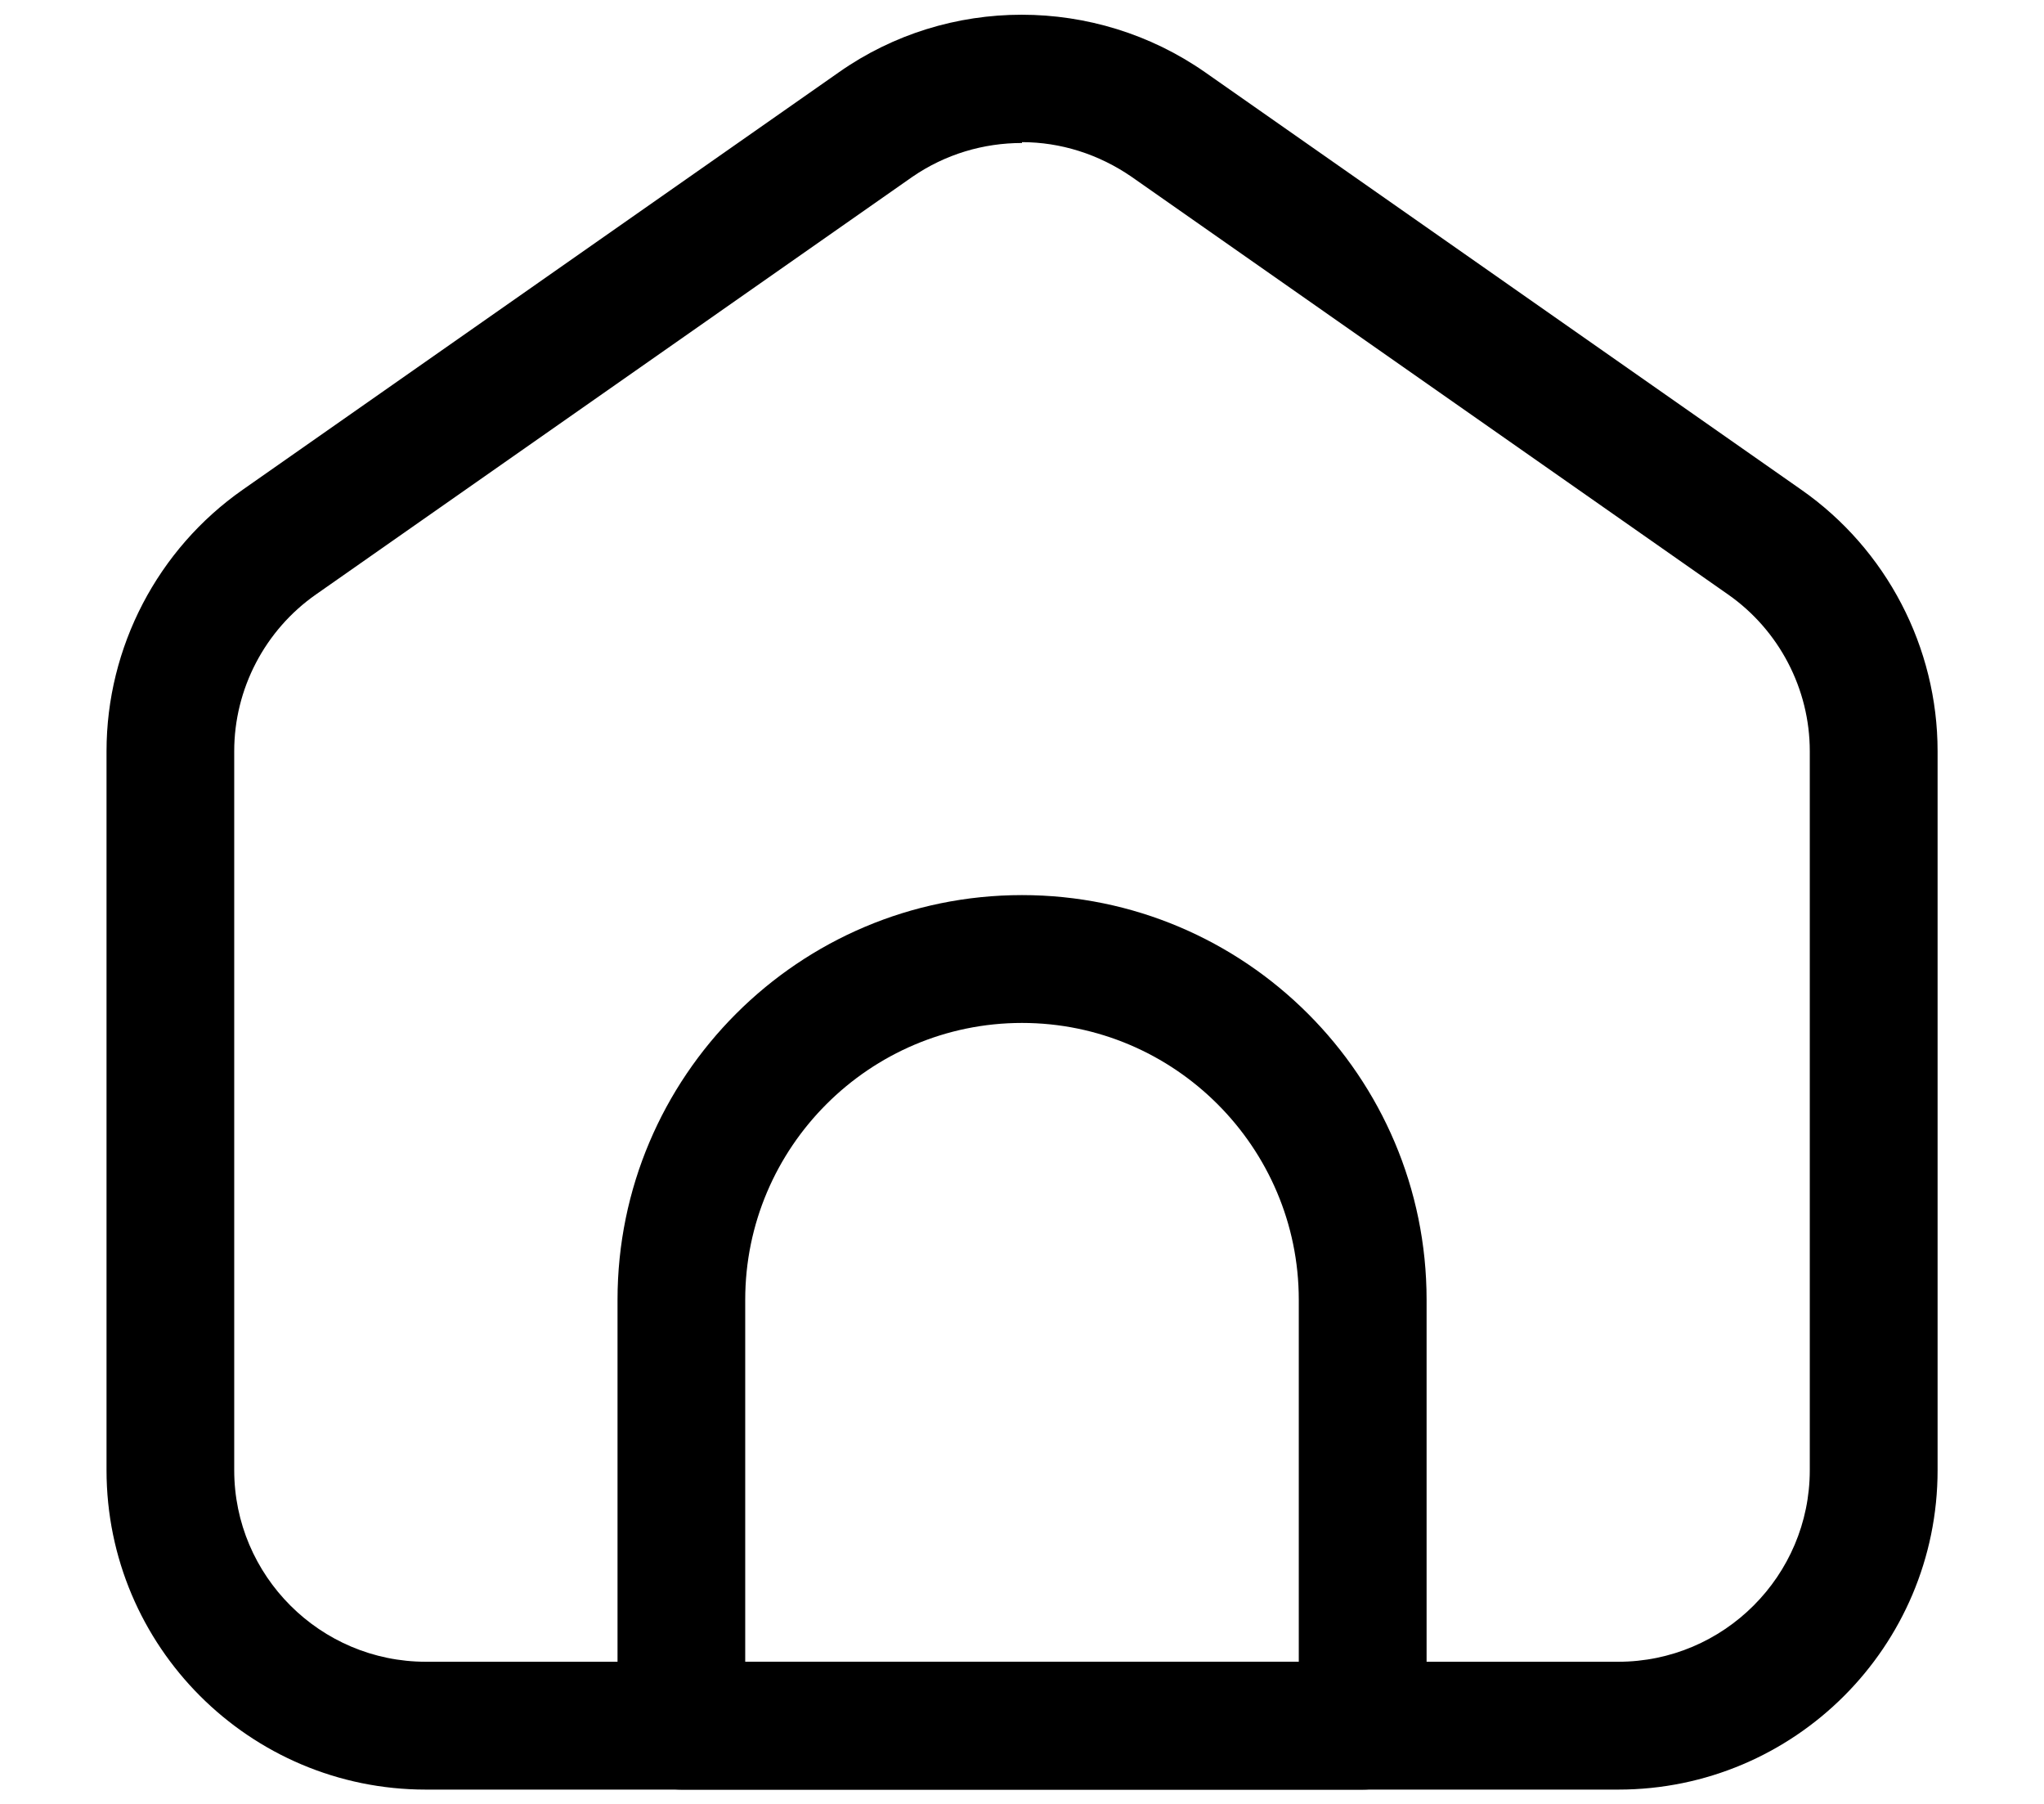 <svg width="17" height="15" viewBox="0 0 17 15" fill="none" xmlns="http://www.w3.org/2000/svg">
<path d="M3.542 14.881H13.459C14.925 14.881 16.115 13.691 16.115 12.225V6.246C16.115 5.382 15.69 4.567 14.981 4.072L10.023 0.601C9.109 -0.037 7.884 -0.037 6.977 0.601L2.019 4.072C1.311 4.567 0.886 5.382 0.886 6.246V12.225C0.886 13.691 2.076 14.881 3.542 14.881ZM8.5 1.182C8.819 1.182 9.138 1.281 9.414 1.472L14.372 4.943C14.797 5.24 15.052 5.729 15.052 6.246V12.225C15.052 13.103 14.337 13.818 13.459 13.818H3.542C2.663 13.818 1.948 13.103 1.948 12.225V6.246C1.948 5.729 2.203 5.24 2.628 4.943L7.586 1.472C7.863 1.281 8.181 1.189 8.5 1.189V1.182Z" fill="black"/>
<path d="M5.667 14.881H11.334C11.624 14.881 11.865 14.64 11.865 14.35V10.808C11.865 8.952 10.356 7.443 8.5 7.443C6.644 7.443 5.136 8.952 5.136 10.808V14.35C5.136 14.64 5.376 14.881 5.667 14.881ZM10.802 13.818H6.198V10.808C6.198 9.54 7.232 8.506 8.5 8.506C9.768 8.506 10.802 9.54 10.802 10.808V13.818Z" fill="black"/>
</svg>
